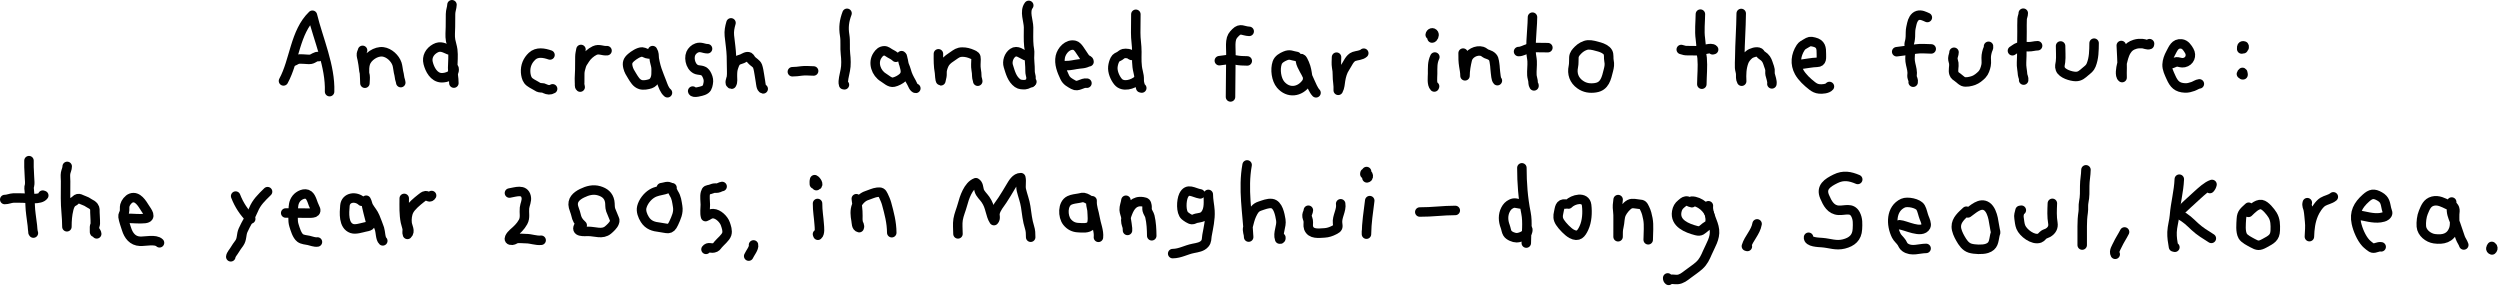 <svg width="527" height="61" viewBox="0 0 527 61" fill="none" xmlns="http://www.w3.org/2000/svg">
<path d="M59.761 17.06C62.127 12.71 62.144 6.803 65.856 3.211C67.116 8.359 69.664 13.964 69.476 19.318" stroke="black" stroke-width="2" stroke-linecap="round" stroke-linejoin="round"/>
<path d="M61.574 12.996C62.042 12.934 62.384 12.563 62.84 12.472C63.228 12.392 63.684 12.46 64.083 12.46C64.516 12.46 65.075 12.574 65.497 12.495C66.118 12.381 66.495 11.816 67.185 11.93" stroke="black" stroke-width="2" stroke-linecap="round" stroke-linejoin="round"/>
<path d="M76.432 10.617C76.386 10.874 76.221 11.125 76.192 11.37C76.141 11.786 76.306 12.162 76.375 12.567C76.483 13.217 76.631 13.879 76.671 14.528C76.706 15.042 76.876 15.446 76.951 15.943C77.025 16.439 76.928 17.032 76.922 17.545C76.933 16.273 76.643 14.585 77.008 13.365C77.43 11.957 79.277 10.737 80.737 10.931C82.037 11.107 83.274 12.259 83.684 13.474C83.855 13.987 83.889 14.62 84.004 15.161C84.083 15.538 84.18 15.828 84.215 16.227C84.249 16.667 84.437 16.986 84.482 17.413" stroke="black" stroke-width="2" stroke-linecap="round" stroke-linejoin="round"/>
<path d="M94.626 10.51C93.622 10.088 92.858 9.592 91.769 10.185C90.572 10.835 89.928 11.998 90.253 13.293C90.595 14.655 91.462 16.309 93.035 16.389C94.079 16.44 95.971 15.83 95.715 14.438" stroke="black" stroke-width="2" stroke-linecap="round" stroke-linejoin="round"/>
<path d="M95.276 1C95.254 1.673 94.974 2.243 94.974 2.944C94.974 3.862 94.957 4.774 94.951 5.692C94.946 6.61 94.82 7.602 94.986 8.498C95.111 9.17 95.35 9.832 95.436 10.516C95.59 11.736 95.442 13.059 95.424 14.296C95.407 15.402 95.687 16.4 95.675 17.517" stroke="black" stroke-width="2" stroke-linecap="round" stroke-linejoin="round"/>
<path d="M115.939 11.587C114.702 11.16 113.213 10.869 112.159 11.855C111.195 12.762 110.722 13.908 110.802 15.248C110.836 15.784 110.978 16.502 111.315 16.947C111.702 17.46 112.444 17.756 112.98 18.087C113.39 18.338 113.55 18.48 114.057 18.509C114.565 18.537 114.456 18.509 114.895 18.709C115.46 18.971 115.979 19.034 116.492 18.726" stroke="black" stroke-width="2" stroke-linecap="round" stroke-linejoin="round"/>
<path d="M122.467 10.424C122.381 10.972 122.244 11.382 122.244 11.952C122.244 12.865 122.227 13.777 122.221 14.695C122.21 15.864 122.005 17.221 122.301 18.361C122.079 18.201 122.193 17.682 122.199 17.415C122.21 16.765 122.199 16.114 122.21 15.464C122.221 14.9 122.387 14.432 122.535 13.891C122.7 13.275 122.974 13.07 123.259 12.557C123.675 11.821 124.548 11.029 125.363 10.652C126.298 10.219 127.034 10.778 127.963 10.681" stroke="black" stroke-width="2" stroke-linecap="round" stroke-linejoin="round"/>
<path d="M136.715 11.377C136.236 11.36 135.826 10.983 135.381 10.961C134.657 10.927 133.574 11.662 133.049 12.118C132.325 12.745 132.16 13.236 132.365 14.148C132.524 14.866 132.872 15.396 133.254 16.012C133.705 16.736 134.144 17.563 135.022 17.831C135.643 18.019 136.516 17.854 137.109 17.654C138.009 17.346 138.312 16.314 138.306 15.459C138.306 14.992 138.346 14.524 138.272 14.057C138.186 13.481 137.952 12.916 137.912 12.335C137.873 11.753 137.918 11.206 137.57 10.67C137.462 10.904 137.77 11.599 137.821 11.896C137.998 12.899 138.18 13.777 138.505 14.752C138.802 15.63 139.167 16.491 139.498 17.358C139.783 18.105 140.062 19.023 140.701 19.553" stroke="black" stroke-width="2" stroke-linecap="round" stroke-linejoin="round"/>
<path d="M149.15 10.27C148.329 10.27 147.782 9.791 146.904 10.093C146.351 10.281 145.843 10.766 145.621 11.29C145.108 12.499 145.74 14.563 147.177 14.74C148.152 14.86 148.608 14.928 149.064 15.937C149.321 16.502 149.407 16.998 149.287 17.596C149.144 18.349 149.036 18.777 148.261 19.079C147.918 19.21 146.1 19.752 146.014 19.199" stroke="black" stroke-width="2" stroke-linecap="round" stroke-linejoin="round"/>
<path d="M154.093 4.82C153.825 5.743 153.66 6.553 153.751 7.522C153.825 8.292 153.928 9.05 154.019 9.82C154.184 11.154 154.224 12.414 154.213 13.76C154.207 14.564 154.293 15.431 154.196 16.234C154.156 16.548 153.603 17.711 154.23 17.74C154.526 17.295 154.389 16.542 154.395 16.029C154.401 15.288 154.407 14.741 154.663 14.051C154.857 13.537 154.982 13.059 155.49 12.751C155.781 12.574 156.146 12.523 156.453 12.386C156.864 12.203 157.44 11.77 157.919 12.015C158.078 12.101 158.261 12.471 158.381 12.614C158.763 13.076 159.481 13.367 159.692 13.948C159.874 14.456 160 15.237 160.08 15.773C160.154 16.257 160.216 16.713 160.308 17.192C160.382 17.574 160.41 18.629 160.884 18.732" stroke="black" stroke-width="2" stroke-linecap="round" stroke-linejoin="round"/>
<path d="M167.03 15.122C167.703 15.122 168.296 15.047 168.957 14.956C169.773 14.842 170.685 14.956 171.512 14.962" stroke="black" stroke-width="2" stroke-linecap="round" stroke-linejoin="round"/>
<path d="M178.554 2.807C177.955 4.386 177.778 5.783 178.058 7.448C178.269 8.719 178.063 10.076 178.223 11.37C178.343 12.345 178.405 13.828 178.189 14.786C178.069 15.322 177.955 15.863 177.858 16.411C177.79 16.804 177.693 17.454 177.835 17.842L178.006 17.876" stroke="black" stroke-width="2" stroke-linecap="round" stroke-linejoin="round"/>
<path d="M188.85 12.072C188.44 11.69 188.063 11.507 187.59 11.251C187.225 11.051 186.866 10.692 186.41 10.709C185.731 10.732 185.349 11.114 184.973 11.673C183.918 13.241 184.699 15.413 186.21 16.325C186.855 16.713 187.596 17.494 188.4 17.317C189.033 17.18 189.825 16.764 190.298 16.325C191.125 15.561 190.874 14.694 190.606 13.759C190.43 13.144 190.407 12.266 190.048 11.735C190.367 11.946 190.253 12.345 190.304 12.676C190.435 13.492 190.857 14.176 191.057 14.957C191.291 15.869 191.673 16.565 192.14 17.386C192.288 17.648 192.642 18.663 193.058 18.623" stroke="black" stroke-width="2" stroke-linecap="round" stroke-linejoin="round"/>
<path d="M197.819 11.341C197.808 12.67 197.796 13.936 198.042 15.247C198.099 15.549 198.116 16.997 198.332 17.032C198.389 16.712 198.481 16.399 198.543 16.079C198.617 15.697 198.538 15.333 198.589 14.956C198.663 14.415 198.914 13.679 199.216 13.229C199.638 12.596 200.317 12.191 200.927 11.775C201.611 11.307 201.981 10.988 202.837 10.977C203.584 10.965 204.273 11.148 204.963 11.456C205.545 11.712 205.773 11.815 205.75 12.47C205.733 13.172 205.648 13.97 205.773 14.665C205.87 15.179 205.898 15.578 205.91 16.102C205.916 16.501 206.069 16.747 206.109 17.117" stroke="black" stroke-width="2" stroke-linecap="round" stroke-linejoin="round"/>
<path d="M216.149 11.717C215.323 11.364 214.422 10.486 213.504 11.124C212.654 11.712 212.255 12.966 212.557 13.935C212.974 15.247 213.299 16.655 214.519 17.539C214.952 17.852 215.579 17.864 216.092 17.841C216.56 17.812 216.868 17.482 217.318 17.442" stroke="black" stroke-width="2" stroke-linecap="round" stroke-linejoin="round"/>
<path d="M216.862 1.135C215.905 2.418 216.817 4.385 216.823 5.782C216.828 7.088 216.754 8.399 216.885 9.699C216.942 10.246 217.091 10.782 217.039 11.33C216.925 12.556 217.165 13.759 217.136 14.99C217.125 15.458 217.267 15.771 217.336 16.216C217.393 16.587 217.17 16.94 217.518 17.231" stroke="black" stroke-width="2" stroke-linecap="round" stroke-linejoin="round"/>
<path d="M224.685 13.835C225.689 13.858 226.55 13.584 227.547 13.476C228.009 13.425 228.425 13.407 228.864 13.259C229.11 13.179 229.303 13.054 229.566 13.02C229.566 12.666 229.206 12.661 228.973 12.467C228.665 12.204 228.414 11.697 228.169 11.372C227.77 10.836 227.217 9.724 226.555 9.559C225.079 9.188 223.79 10.671 223.516 11.936C223.197 13.43 223.818 14.953 224.44 16.27C224.839 17.125 225.512 17.433 226.276 17.866C227.285 18.436 228.066 17.376 229.127 17.535" stroke="black" stroke-width="2" stroke-linecap="round" stroke-linejoin="round"/>
<path d="M238.358 11.593C238.415 11.633 238.477 11.661 238.546 11.684C238.295 11.285 237.303 11.188 236.864 11.296C236.476 11.393 236.368 11.593 236.031 11.798C235.558 12.083 235.313 12.054 235.034 12.568C234.806 12.989 234.646 13.582 234.595 14.056C234.481 15.122 235.011 16.399 235.684 17.214C236.698 18.446 238.797 17.819 239.863 16.895" stroke="black" stroke-width="2" stroke-linecap="round" stroke-linejoin="round"/>
<path d="M239.441 3.011C239.43 4.305 239.424 5.6 239.407 6.894C239.39 8.279 239.658 9.545 239.646 10.942C239.635 12.339 239.555 13.725 239.92 15.121C240.086 15.754 240.16 16.239 240.143 16.889C240.125 17.539 240.353 17.898 240.462 18.508L240.684 18.559" stroke="black" stroke-width="2" stroke-linecap="round" stroke-linejoin="round"/>
<path d="M257.035 12.791C258.347 12.649 259.122 12.381 260.473 12.649C261.311 12.814 262.075 12.831 262.925 12.842" stroke="black" stroke-width="2" stroke-linecap="round" stroke-linejoin="round"/>
<path d="M263.33 6.609C262.048 6.563 261.506 5.811 260.48 6.837C259.887 7.43 259.596 7.789 259.482 8.724C259.385 9.54 259.482 10.429 259.476 11.256C259.448 14.318 259.419 17.379 259.391 20.435" stroke="black" stroke-width="2" stroke-linecap="round" stroke-linejoin="round"/>
<path d="M273.33 11.906C272.31 11.763 271.939 11.347 270.907 11.792C270.217 12.088 269.493 12.487 269.231 13.245C268.752 14.637 269.037 16.769 269.966 17.858C271.574 19.734 274.003 19.415 275.372 17.482C275.93 16.695 275.531 15.595 275.4 14.694C275.332 14.22 274.699 12.476 274.357 12.362C273.598 12.635 274.995 14.831 275.28 15.378C275.594 15.988 275.85 16.592 276.13 17.214C276.438 17.892 276.894 19.021 277.418 19.563" stroke="black" stroke-width="2" stroke-linecap="round" stroke-linejoin="round"/>
<path d="M281.741 12.049C281.735 12.745 281.65 13.475 281.769 14.159C281.872 14.735 281.941 15.208 281.923 15.801C281.895 16.89 282.18 17.933 282.1 19.039C282.459 18.378 282.476 17.619 282.59 16.907C282.739 16.006 283.007 15.025 283.531 14.261C284.056 13.497 284.495 12.214 285.441 11.895C286.057 11.684 286.992 11.667 287.482 11.211" stroke="black" stroke-width="2" stroke-linecap="round" stroke-linejoin="round"/>
<path d="M302.466 12.021C301.907 13.173 302.004 14.291 301.993 15.551C301.987 16.303 301.782 17.752 302.352 18.339L302.409 18.196" stroke="black" stroke-width="2" stroke-linecap="round" stroke-linejoin="round"/>
<path d="M302.066 7.607C301.981 7.75 301.924 7.875 301.872 8.018C302.169 8.029 302.397 7.402 302.26 7.151C302.043 6.746 301.542 6.929 301.49 7.339L301.621 7.385" stroke="black" stroke-width="2" stroke-linecap="round" stroke-linejoin="round"/>
<path d="M308.424 11.193C308.413 12.134 308.424 12.983 308.572 13.896C308.681 14.591 308.829 15.281 308.823 15.983C308.829 14.836 309.04 13.633 309.314 12.527C309.622 11.279 311.229 10.463 312.449 10.828C312.763 10.919 313.008 11.199 313.305 11.336C313.601 11.473 313.881 11.518 314.16 11.678C314.987 12.151 314.93 12.659 315.072 13.485C315.175 14.072 315.146 14.648 315.243 15.236C315.317 15.68 315.34 16.695 315.648 17.003" stroke="black" stroke-width="2" stroke-linecap="round" stroke-linejoin="round"/>
<path d="M320.112 10.868C320.774 10.88 321.435 10.458 322.062 10.27C322.689 10.082 323.248 10.002 323.887 10.019C324.691 10.036 325.495 10.042 326.293 10.047" stroke="black" stroke-width="2" stroke-linecap="round" stroke-linejoin="round"/>
<path d="M323.048 3.617C323.031 5.311 322.832 6.975 322.769 8.663C322.74 9.427 322.735 10.214 322.752 10.984C322.763 11.634 322.94 12.244 322.974 12.888C323.025 13.869 322.866 14.872 322.923 15.853C322.946 16.258 323.094 16.622 323.151 17.022C323.208 17.421 323.14 17.729 323.368 18.105L323.356 17.957" stroke="black" stroke-width="2" stroke-linecap="round" stroke-linejoin="round"/>
<path d="M336.333 18.498C335.13 18.669 334.092 18.526 333.1 17.825C331.794 16.907 331.338 15.539 331.663 14.033C331.806 13.383 331.726 12.739 331.777 12.078C331.829 11.416 332.211 11.017 332.667 10.544C333.18 10.014 334.029 9.512 334.776 9.461C335.478 9.409 336.521 9.717 337.171 9.905C337.77 10.076 338.636 10.453 338.95 11.04C339.218 11.536 339.053 12.243 339.172 12.79C339.332 13.549 339.241 14.079 339.047 14.837C338.636 16.468 338.306 18.218 336.333 18.492V18.498Z" stroke="black" stroke-width="2" stroke-linecap="round" stroke-linejoin="round"/>
<path d="M354.407 10.435C354.778 10.498 355.023 10.657 355.411 10.669C356.106 10.692 356.819 10.703 357.515 10.692C358.353 10.68 359.122 10.441 359.949 10.31C360.337 10.247 360.975 10.133 361.232 10.447L361.021 10.498" stroke="black" stroke-width="2" stroke-linecap="round" stroke-linejoin="round"/>
<path d="M358.443 2.978C358.426 4.671 358.204 6.524 358.443 8.2C358.557 9.016 358.609 9.768 358.592 10.589C358.574 11.182 358.757 11.661 358.808 12.237C358.968 14.027 358.763 15.954 358.746 17.75" stroke="black" stroke-width="2" stroke-linecap="round" stroke-linejoin="round"/>
<path d="M367.048 2.841C367.019 5.971 366.768 9.073 366.74 12.209C366.734 12.893 366.672 13.594 366.711 14.278C366.734 14.729 366.922 15.15 366.939 15.601C366.968 16.154 366.86 16.587 367.145 17.118C367.076 15.681 367.105 14.341 367.607 12.995C367.812 12.442 368.251 11.901 368.718 11.513C369.157 11.142 370.338 10.738 370.896 11.085C371.039 11.177 371.085 11.376 371.199 11.484C371.432 11.707 371.712 11.826 371.946 12.055C372.476 12.556 372.618 13.104 372.835 13.754C372.943 14.073 373.074 14.364 373.114 14.694C373.154 15.025 373.069 15.35 373.143 15.692C373.268 16.268 373.622 17.101 373.513 17.682" stroke="black" stroke-width="2" stroke-linecap="round" stroke-linejoin="round"/>
<path d="M379.734 13.544C380.857 13.418 381.918 13.168 383.046 13.139C384.118 13.111 383.936 12.193 383.947 11.383C383.959 10.106 383.868 9.222 382.419 8.869C381.558 8.658 381.427 8.72 380.709 9.148C380.276 9.41 379.882 9.57 379.591 10.015C378.542 11.617 378.326 13.487 379.266 15.192C379.888 16.309 380.988 17.313 381.992 18.094C382.454 18.453 382.904 18.698 383.52 18.75C384.136 18.801 385.236 18.732 385.646 18.231" stroke="black" stroke-width="2" stroke-linecap="round" stroke-linejoin="round"/>
<path d="M399.82 10.904C401.172 10.756 402.546 10.533 403.897 10.328C404.935 10.174 406.052 10.3 407.101 10.311" stroke="black" stroke-width="2" stroke-linecap="round" stroke-linejoin="round"/>
<path d="M406.286 3.691C405.648 3.411 404.981 3.041 404.256 3.257C403.532 3.474 403.162 4.318 403.014 4.996C402.877 5.629 402.728 6.142 402.728 6.804C402.728 7.431 402.723 8.013 402.603 8.606C402.535 8.931 402.392 9.267 402.472 9.615C402.557 10.002 402.689 10.225 402.7 10.641C402.717 11.382 402.569 12.18 402.66 12.91C402.763 13.731 403.076 14.512 403.093 15.356C403.099 15.63 403.019 15.955 403.071 16.223C403.145 16.645 403.378 16.85 403.293 17.329" stroke="black" stroke-width="2" stroke-linecap="round" stroke-linejoin="round"/>
<path d="M411.908 11.018C411.908 11.457 411.674 11.827 411.663 12.278C411.651 12.688 411.811 12.962 411.862 13.338C411.953 14.011 411.663 14.849 411.891 15.493C412.039 15.921 412.33 16.075 412.678 16.32C413.025 16.565 413.459 17.016 413.818 17.175C414.411 17.432 415.471 17.169 416.036 16.964C416.686 16.73 417.347 16.189 417.815 15.698C418.282 15.208 418.527 14.427 418.664 13.766C418.801 13.104 418.63 12.369 418.716 11.685C418.755 11.371 418.858 10.932 418.949 10.641C419.041 10.35 419.246 10.077 419.183 9.763" stroke="black" stroke-width="2" stroke-linecap="round" stroke-linejoin="round"/>
<path d="M424.224 10.698C424.64 10.47 424.953 10.139 425.398 9.985C426.088 9.746 426.903 9.831 427.622 9.848C428.3 9.865 428.848 9.654 429.526 9.643" stroke="black" stroke-width="2" stroke-linecap="round" stroke-linejoin="round"/>
<path d="M426.504 2.778C426.515 3.194 426.293 3.576 426.264 3.992C426.207 4.887 426.253 5.811 426.242 6.706L426.19 11.832C426.185 12.676 426.059 13.639 426.213 14.466C426.299 14.911 426.304 15.287 426.361 15.726C426.418 16.137 426.652 16.45 426.584 16.884" stroke="black" stroke-width="2" stroke-linecap="round" stroke-linejoin="round"/>
<path d="M434.372 9.69C434.361 10.761 434.481 11.953 434.355 13.019C434.281 13.607 434.104 13.966 434.321 14.553C434.686 15.54 436.607 16.115 437.548 16.127C438.489 16.138 438.951 15.636 439.606 15.083C440.119 14.644 440.541 14.399 440.821 13.704C441.414 12.221 441.419 10.676 441.437 9.097" stroke="black" stroke-width="2" stroke-linecap="round" stroke-linejoin="round"/>
<path d="M447.167 9.591C447.235 11.182 447.355 12.716 447.343 14.318C447.338 14.996 447.303 15.675 447.338 16.354C446.773 15.954 447.098 14.255 447.241 13.691C447.497 12.704 447.697 11.581 448.261 10.686C448.734 9.939 449.208 9.603 450.04 9.341C450.57 9.175 451.015 9.164 451.591 9.187C452.024 9.204 452.72 9.557 453.096 9.392L453.125 9.204" stroke="black" stroke-width="2" stroke-linecap="round" stroke-linejoin="round"/>
<path d="M457.491 13.434C458.062 13.474 458.478 12.973 459.042 13.047C459.515 13.109 459.88 13.309 460.411 13.195C461.602 12.944 462.07 11.712 461.488 10.715C461.112 10.07 460.639 9.341 459.846 9.255C458.472 9.107 458.084 10.27 457.56 11.239C457.155 11.98 456.864 12.761 456.824 13.6C456.779 14.523 457.258 15.453 457.628 16.285C458.273 17.739 458.934 18.474 460.627 18.543C461.237 18.566 461.733 18.412 462.304 18.218C462.708 18.075 463.199 17.722 463.626 17.682" stroke="black" stroke-width="2" stroke-linecap="round" stroke-linejoin="round"/>
<path d="M473.063 9.991C473.103 9.883 473.091 9.786 473.028 9.701C472.863 9.849 472.863 10.065 472.886 10.276C472.886 10.117 473.148 9.581 472.766 9.672C472.51 9.729 472.544 10.151 472.55 10.328" stroke="black" stroke-width="2" stroke-linecap="round" stroke-linejoin="round"/>
<path d="M472.834 15.766H472.732C472.766 15.732 472.8 15.704 472.84 15.675C472.817 15.721 472.783 15.744 472.737 15.749C472.794 15.595 472.874 15.35 472.715 15.265C472.601 15.345 472.521 15.459 472.492 15.59" stroke="black" stroke-width="2" stroke-linecap="round" stroke-linejoin="round"/>
<path d="M1 42.058C1.621 42.069 2.197 41.767 2.83 41.739C3.503 41.71 4.187 41.75 4.86 41.756C5.841 41.756 8.52 42.218 9.227 41.208L9.011 41.134" stroke="black" stroke-width="2" stroke-linecap="round" stroke-linejoin="round"/>
<path d="M6.109 33.865C6.109 34.321 6.109 34.777 6.109 35.233C6.109 35.792 6.195 36.351 6.189 36.915C6.184 37.4 6.269 37.879 6.269 38.369C6.269 38.654 6.275 38.916 6.201 39.196C6.184 39.264 6.149 39.333 6.138 39.401C6.098 39.612 6.149 39.84 6.166 40.051C6.212 40.547 6.258 41.049 6.286 41.55C6.349 42.748 6.349 43.968 6.514 45.16C6.623 45.946 6.731 46.733 6.822 47.526C6.885 48.056 6.868 48.62 7.039 49.134C7.022 49.082 6.993 49.031 6.953 48.991" stroke="black" stroke-width="2" stroke-linecap="round" stroke-linejoin="round"/>
<path d="M14.165 35.078C14.165 35.585 13.915 36.013 13.829 36.492C13.732 37.022 13.835 37.655 13.829 38.196C13.823 39.399 13.823 40.597 13.812 41.8C13.795 43.818 14.114 45.768 14.103 47.804C14.108 46.469 14.182 45.34 14.496 44.063C14.61 43.602 14.821 42.991 15.22 42.672C15.368 42.552 15.545 42.484 15.705 42.376C15.938 42.216 16.115 41.937 16.406 41.874C16.697 41.811 16.999 41.971 17.256 42.091C17.586 42.245 17.934 42.342 18.259 42.507C18.47 42.615 18.652 42.775 18.863 42.877C19.223 43.048 19.53 43.237 19.787 43.562C20.055 43.898 20.015 44.417 20.009 44.827C20.009 45.375 20.089 45.899 20.084 46.447C20.084 46.68 20.101 46.925 20.089 47.159C20.078 47.416 19.935 47.61 19.924 47.861C19.907 48.208 19.93 48.562 19.93 48.915C19.93 49.143 20.078 48.573 20.175 48.779C20.249 48.938 20.38 49.121 20.386 49.297" stroke="black" stroke-width="2" stroke-linecap="round" stroke-linejoin="round"/>
<path d="M26.919 46.026C28.088 46.026 29.354 46.191 30.517 46.066C32.113 45.889 31.053 44.623 30.54 43.819C29.964 42.913 29.017 41.253 27.632 41.749C27.05 41.955 26.474 42.702 26.32 43.294C26.201 43.739 26.332 44.201 26.218 44.669C26.121 45.068 25.881 45.273 25.938 45.701C26.047 46.51 26.417 47.445 26.662 48.249C27.09 49.64 27.945 50.798 29.525 50.861C30.591 50.906 32.82 50.364 33.624 51.18" stroke="black" stroke-width="2" stroke-linecap="round" stroke-linejoin="round"/>
<path d="M49.675 41.334C50.388 43.175 51.431 44.783 52.851 46.151" stroke="black" stroke-width="2" stroke-linecap="round" stroke-linejoin="round"/>
<path d="M56.403 40.403C55.165 41.623 54.082 42.621 53.432 44.229C52.833 45.706 51.881 47.074 51.237 48.551C50.826 49.492 51.054 50.387 50.439 51.259C50.091 51.749 49.755 52.171 49.458 52.696C49.224 53.118 48.683 53.66 48.648 54.133" stroke="black" stroke-width="2" stroke-linecap="round" stroke-linejoin="round"/>
<path d="M60.223 44.902C61.699 44.908 63.176 44.902 64.647 44.925C65.799 44.936 67.099 45.044 66.318 43.659C65.913 42.946 65.736 41.681 65.063 41.139C64.265 40.5 62.971 41.202 62.463 41.857C61.893 42.593 61.819 43.414 61.825 44.292C61.825 45.318 61.654 46.487 61.956 47.473C62.207 48.283 62.589 49.646 63.279 50.164C63.758 50.529 64.499 50.552 65.075 50.678C65.616 50.797 66.358 51.105 66.916 51.008" stroke="black" stroke-width="2" stroke-linecap="round" stroke-linejoin="round"/>
<path d="M76.244 42.423C75.053 41.3 72.869 41.534 72.709 43.352C72.578 44.858 72.35 47.537 74.174 48.17C74.956 48.438 76.124 48.039 76.866 47.874C77.772 47.669 78.371 47.68 78.074 46.597C77.898 45.952 77.744 45.325 77.584 44.681C77.424 44.037 77.111 42.891 77.191 42.206C77.442 42.634 77.464 43.124 77.698 43.541C78.12 44.282 78.713 44.898 79.044 45.719C79.374 46.54 79.716 47.395 80.001 48.227C80.224 48.877 80.178 50.32 80.691 50.776" stroke="black" stroke-width="2" stroke-linecap="round" stroke-linejoin="round"/>
<path d="M85.212 41.823C85.206 43.523 85.132 45.136 85.469 46.801C85.566 47.28 85.771 47.764 85.839 48.238C85.896 48.648 85.731 49.019 85.891 49.412C86.586 48.774 85.891 47.753 85.816 47.018C85.725 46.168 85.828 45.148 86.221 44.389C86.706 43.454 87.915 42.473 88.736 41.823C88.969 41.635 89.408 41.27 89.699 41.253C90.178 41.219 90.611 41.858 90.982 41.213" stroke="black" stroke-width="2" stroke-linecap="round" stroke-linejoin="round"/>
<path d="M107.391 40.694C108.651 40.495 110.533 39.737 110.92 41.498C111.103 42.325 110.647 43.055 110.561 43.842C110.447 44.879 110.784 45.849 110.265 46.789C109.717 47.787 108.976 48.449 108.138 49.178C107.699 49.56 106.753 50.741 107.978 50.649C108.315 50.627 108.583 50.353 108.919 50.285C109.455 50.182 110.35 50.307 110.863 50.302C111.952 50.296 113.007 50.764 114.073 50.644" stroke="black" stroke-width="2" stroke-linecap="round" stroke-linejoin="round"/>
<path d="M122.729 47.491C121.862 46.67 121.628 46.265 121.383 45.165C121.264 44.634 121.018 44.15 120.893 43.631C120.539 42.194 121.475 41.339 122.683 40.74C123.869 40.159 125.044 39.851 126.287 40.216C127.444 40.558 128.282 41.191 128.522 42.439C128.641 43.049 128.522 43.654 128.738 44.27C128.932 44.8 129.183 45.313 129.383 45.849C129.605 46.442 129.696 46.345 129.491 46.949C129.314 47.468 128.607 48.124 128.185 48.477C126.977 49.492 125.471 48.774 123.995 48.774C123.202 48.774 121.081 49.025 122.085 47.485" stroke="black" stroke-width="2" stroke-linecap="round" stroke-linejoin="round"/>
<path d="M139.418 39.566C140.113 39.497 140.803 39.075 141.35 39.543C141.687 39.828 141.812 40.415 142.052 40.786C142.605 41.647 142.679 42.474 142.85 43.511C143.067 44.823 142.553 45.866 142.023 47.035C141.276 48.688 140.689 48.101 139.087 47.919C137.781 47.77 136.704 47.485 135.934 46.271C135.466 45.535 135.073 44.515 135.29 43.654C135.569 42.536 136.436 41.419 137.394 40.826C138.289 40.273 139.098 40.227 140.102 39.965C140.626 39.828 141.111 39.503 141.664 39.572" stroke="black" stroke-width="2" stroke-linecap="round" stroke-linejoin="round"/>
<path d="M152.223 39.309C151.869 39.354 151.607 39.588 151.259 39.639C150.946 39.691 150.678 39.605 150.37 39.691C150.176 39.742 149.902 39.873 149.663 39.93C149.093 40.073 148.899 39.964 148.705 40.677C148.511 41.39 148.682 42.416 148.682 43.157C148.682 43.898 148.517 44.942 148.733 45.66C149.292 45.478 149.617 45.01 150.335 45.033C151.407 45.067 152.576 46.225 152.907 47.2C153.112 47.804 153.426 48.654 153.198 49.355C152.952 50.119 151.892 50.923 151.385 51.538C151.042 51.955 151.008 52.132 150.444 52.263C149.845 52.399 149.286 51.949 148.825 52.565" stroke="black" stroke-width="2" stroke-linecap="round" stroke-linejoin="round"/>
<path d="M158.843 51.631C159.014 52.258 158.056 53.421 157.822 53.986" stroke="black" stroke-width="2" stroke-linecap="round" stroke-linejoin="round"/>
<path d="M172.339 42.89C172.327 44.435 172.595 45.832 172.692 47.337C172.732 47.936 172.903 49.19 172.413 49.59L172.327 49.356" stroke="black" stroke-width="2" stroke-linecap="round" stroke-linejoin="round"/>
<path d="M172.002 38.807L172.093 39.132C172.76 39.018 172.053 38.02 171.723 37.877C171.626 38.197 171.66 38.459 171.666 38.807" stroke="black" stroke-width="2" stroke-linecap="round" stroke-linejoin="round"/>
<path d="M180.508 41.887C180.656 43.113 180.862 44.213 180.839 45.462C180.833 45.964 180.799 46.437 180.913 46.933C181.01 47.338 181.312 47.543 181.118 47.988C180.48 47.856 180.559 46.99 180.462 46.471C180.269 45.428 180.155 44.373 180.565 43.329C180.924 42.417 181.791 41.516 182.692 41.237C183.416 41.015 184.186 40.604 184.95 40.524C185.714 40.444 185.907 40.57 186.215 41.225C186.455 41.727 186.74 42.355 186.888 42.902C187.453 44.977 187.966 46.887 187.983 49.054" stroke="black" stroke-width="2" stroke-linecap="round" stroke-linejoin="round"/>
<path d="M201.94 49.303C201.94 48.311 201.809 47.234 201.969 46.253C202.14 45.221 202.607 44.2 202.875 43.186C203.263 41.72 204.09 39.126 205.715 38.516C206.279 38.841 206.256 39.565 206.405 40.118C206.61 40.871 207.294 41.407 207.739 42.062C208.303 42.889 208.509 43.556 208.765 44.497C208.936 45.124 209.153 45.956 209.529 46.504C209.991 46.014 209.632 45.466 209.757 44.896C209.957 43.95 210.778 42.963 211.319 42.171C211.924 41.276 212.454 40.335 213.013 39.417C213.48 38.647 214.108 37.438 215.191 37.45C215.39 38.294 215.105 39.194 215.305 40.055C215.584 41.23 216.035 42.347 216.217 43.562C216.439 45.044 216.565 46.47 217.021 47.912C217.255 48.653 217.266 49.229 217.266 50.005" stroke="black" stroke-width="2" stroke-linecap="round" stroke-linejoin="round"/>
<path d="M230.204 42.541C229.782 42.296 229.32 41.931 228.853 41.749C228.226 41.504 228.032 41.669 227.462 41.772C226.812 41.886 226.042 41.954 225.438 42.245C223.95 42.958 224.007 45.632 224.936 46.789C225.557 47.564 226.35 47.946 227.291 47.986C228.112 48.02 229.423 48.214 229.982 47.473C230.461 46.846 230.233 45.221 230.204 44.411C230.187 43.858 229.657 42.638 230.221 42.319C230.13 43.619 230.643 44.674 230.837 45.939C231.037 47.234 231.704 48.722 231.55 50.027" stroke="black" stroke-width="2" stroke-linecap="round" stroke-linejoin="round"/>
<path d="M237.348 42.21C237.268 42.883 236.949 43.567 236.977 44.24C237 44.759 237.268 45.306 237.342 45.825C237.479 46.788 237.667 47.581 237.679 48.573C237.764 47.974 237.479 47.507 237.365 46.942C237.217 46.19 237.416 45.62 237.679 44.93C238.243 43.441 239.115 42.25 240.923 42.535C241.59 42.643 241.664 42.74 241.784 43.396C241.841 43.709 241.75 43.96 241.829 44.302C241.932 44.759 242.286 45.163 242.394 45.625C242.702 46.919 242.776 48.362 242.787 49.702" stroke="black" stroke-width="2" stroke-linecap="round" stroke-linejoin="round"/>
<path d="M253.01 40.876C251.613 40.654 250.336 39.48 249.504 41.213C249.013 42.239 248.905 44.731 249.766 45.472C250.079 45.74 250.844 46.27 251.237 46.287C251.63 46.304 251.79 46.099 252.149 46.019C252.868 45.86 253.512 45.894 254.036 45.249C254.977 44.092 254.703 42.347 254.709 40.979C254.709 42.188 254.989 43.271 255.057 44.446C255.16 46.207 254.738 47.964 254.43 49.663C254.316 50.307 254.43 50.814 253.968 51.362C253.381 52.063 252.4 52.188 251.562 52.354C249.994 52.656 248.791 53.443 247.2 53.46" stroke="black" stroke-width="2" stroke-linecap="round" stroke-linejoin="round"/>
<path d="M262.891 34.765C261.973 39.828 262.965 44.913 263.216 49.977C263.227 49.178 262.828 48.733 263.056 47.873C263.279 47.035 263.501 46.014 263.872 45.244C264.299 44.349 264.636 43.75 265.588 43.443C266.369 43.192 267.253 42.798 268.096 42.907C269.431 43.083 269.807 45.221 269.995 46.356C270.223 47.713 269.288 49.093 269.75 50.398C269.961 50.45 270.046 50.341 270.012 50.085" stroke="black" stroke-width="2" stroke-linecap="round" stroke-linejoin="round"/>
<path d="M275.805 44.315C275.788 44.685 275.548 45.01 275.52 45.341C275.48 45.797 275.691 46.071 275.765 46.492C275.856 47.006 275.674 47.559 275.856 48.055C276.358 49.429 277.994 49.161 279.197 49.098C279.933 49.058 280.594 48.83 281.244 48.494C282.139 48.038 282.065 47.924 281.957 47.011C281.803 45.694 282.846 44.28 282.612 42.958" stroke="black" stroke-width="2" stroke-linecap="round" stroke-linejoin="round"/>
<path d="M288.742 42.291C288.451 44.646 288.075 46.978 288.052 49.361V48.757" stroke="black" stroke-width="2" stroke-linecap="round" stroke-linejoin="round"/>
<path d="M288.075 36.162C288.081 36.618 288.006 37.057 288.149 37.496C288.805 37.388 288.24 36.179 287.71 36.692L287.738 36.498" stroke="black" stroke-width="2" stroke-linecap="round" stroke-linejoin="round"/>
<path d="M299.29 44.693C301.81 44.715 304.262 44.356 306.776 44.362" stroke="black" stroke-width="2" stroke-linecap="round" stroke-linejoin="round"/>
<path d="M320.481 42.994C319.663 42.888 319.27 42.638 318.573 42.978C317.999 43.26 317.665 43.621 317.372 44.179C316.788 45.3 316.852 46.592 317.303 47.75C317.473 48.191 317.526 48.792 317.771 49.175C318.116 49.722 319.11 50.115 319.705 50.115C320.524 50.115 322.177 49.424 322.065 48.388" stroke="black" stroke-width="2" stroke-linecap="round" stroke-linejoin="round"/>
<path d="M320.812 35.377C320.812 38.576 321.045 41.754 321.678 44.895C322.076 46.883 321.742 49.2 321.742 51.24" stroke="black" stroke-width="2" stroke-linecap="round" stroke-linejoin="round"/>
<path d="M330.632 43.011C331.589 41.99 334.235 41.326 334.464 43.25C334.65 44.834 334.549 46.656 333.884 48.075C333.342 49.228 332.753 50.073 331.307 49.297C330.499 48.862 329.346 47.645 328.857 46.885C328.368 46.125 328.384 45.562 328.575 44.748C328.767 43.935 328.761 42.851 330.005 43.011" stroke="black" stroke-width="2" stroke-linecap="round" stroke-linejoin="round"/>
<path d="M341.101 42.075C340.979 42.978 340.905 43.515 341.022 44.381C341.107 45.014 341.101 45.619 341.096 46.262C341.091 47.479 341.096 48.691 341.091 49.908C341.101 49.164 341.064 48.5 341.255 47.777C341.489 46.879 341.383 45.848 341.803 44.987C342.127 44.317 342.876 43.393 343.525 43.053C344.125 42.734 344.848 42.999 345.475 43.042C346.315 43.095 346.362 43.239 346.734 43.993C347.075 44.684 347.234 45.375 347.377 46.13C347.638 47.532 347.441 49.111 347.441 50.546V50.339" stroke="black" stroke-width="2" stroke-linecap="round" stroke-linejoin="round"/>
<path d="M356.646 42.729C356.189 42.67 355.864 42.309 355.375 42.378C354.993 42.431 354.695 42.739 354.408 42.973C353.861 43.414 353.579 43.892 353.452 44.626C353.032 47.092 355.609 48.096 357.576 48.612C358.553 48.867 358.771 48.441 359.483 47.883C359.951 47.517 360.312 47.522 360.467 46.868C360.546 46.539 360.52 45.901 360.467 45.582C360.206 43.977 358.219 42.373 356.64 42.404" stroke="black" stroke-width="2" stroke-linecap="round" stroke-linejoin="round"/>
<path d="M360.131 43.371C359.951 45.071 361.226 46.788 361.407 48.467C361.598 50.231 360.599 51.672 359.929 53.223C359.483 54.26 359.063 55.184 358.223 55.944C357.453 56.641 356.608 57.172 355.789 57.799C355.115 58.315 354.461 58.851 353.6 58.92C353.015 58.968 352.261 58.692 351.761 59.101C351.596 58.974 351.527 58.803 351.549 58.586" stroke="black" stroke-width="2" stroke-linecap="round" stroke-linejoin="round"/>
<path d="M370.394 47.194C370.092 48.967 368.643 50.227 368.142 51.898L368.347 51.955" stroke="black" stroke-width="2" stroke-linecap="round" stroke-linejoin="round"/>
<path d="M391.61 37.826C389.991 37.136 388.571 36.879 386.935 37.689C385.224 38.533 383.776 39.468 384.631 41.475C385.213 42.837 385.92 44.229 387.579 44.331C388.907 44.411 390.321 43.676 391.125 45.152C391.673 46.167 391.593 47.194 391.542 48.294C391.45 50.113 390.378 51.002 388.685 51.43C387.026 51.846 385.732 51.264 384.09 51.139C383.451 51.088 381.091 51.065 381.244 50.016" stroke="black" stroke-width="2" stroke-linecap="round" stroke-linejoin="round"/>
<path d="M400.43 47.377C401.571 47.417 405.146 49.361 405.978 47.697C406.206 47.24 405.79 46.334 405.607 45.883C405.345 45.228 405.208 44.344 404.872 43.757C404.342 42.827 402.061 42.411 401.155 42.822C398.549 44.008 398.595 47.389 399.729 49.658C400.026 50.245 400.533 50.599 400.887 51.14C401.126 51.511 401.172 51.83 401.571 52.121C402.933 53.119 404.581 52.36 406.024 52.366" stroke="black" stroke-width="2" stroke-linecap="round" stroke-linejoin="round"/>
<path d="M414.832 44.88C415.904 44.156 417.415 42.565 418.817 43.517C419.587 44.042 419.958 45.205 420.152 46.066C420.328 46.864 420.402 47.679 420.579 48.478C420.762 49.293 420.688 48.791 420.517 49.595C420.243 50.855 420.311 51.887 418.806 52.372C417.911 52.663 416.189 52.594 415.288 52.315C414.296 52.007 413.726 51.1 413.241 50.251C412.836 49.538 412.397 48.609 412.386 47.793C412.363 46.357 413.589 45.382 414.507 44.521" stroke="black" stroke-width="2" stroke-linecap="round" stroke-linejoin="round"/>
<path d="M426.099 44.309L425.825 44.354C425.671 45.078 425.506 45.301 425.614 45.991C425.711 46.618 425.745 47.279 425.99 47.878C426.475 49.075 428.556 50.7 429.959 50.198C430.306 50.073 430.54 49.663 430.842 49.463C431.116 49.281 431.43 49.229 431.709 49.069C432.501 48.608 432.895 47.918 432.747 47.034C432.507 45.637 432.581 44.32 432.638 42.866" stroke="black" stroke-width="2" stroke-linecap="round" stroke-linejoin="round"/>
<path d="M447.856 48.894C447.399 49.812 446.801 50.667 446.385 51.58C446.122 52.155 445.535 52.965 445.889 53.604" stroke="black" stroke-width="2" stroke-linecap="round" stroke-linejoin="round"/>
<path d="M458.466 52.12L458.175 52.046C457.987 50.945 457.828 50.056 457.867 48.916C457.913 47.696 458.289 46.606 458.381 45.415C458.586 42.815 459.293 40.38 459.396 37.769L459.384 38.026" stroke="black" stroke-width="2" stroke-linecap="round" stroke-linejoin="round"/>
<path d="M459.116 44.902C460.496 43.625 461.847 42.313 463.256 41.07C464.048 40.363 465.251 39.217 466.294 38.881C466.226 39.206 466.078 39.491 465.844 39.742" stroke="black" stroke-width="2" stroke-linecap="round" stroke-linejoin="round"/>
<path d="M459.464 45.273C460.815 45.963 461.551 46.722 462.668 47.771C463.7 48.74 464.954 49.498 466.152 50.251" stroke="black" stroke-width="2" stroke-linecap="round" stroke-linejoin="round"/>
<path d="M473.98 44.766C474.596 44.19 475.696 42.958 476.728 43.123C477.538 43.255 478.621 44.629 479.049 45.319C479.665 46.328 479.659 47.405 479.625 48.54C479.585 50.119 478.787 50.496 477.361 51.271C476.255 51.876 475.89 51.83 474.813 51.231C474.208 50.895 473.114 50.37 472.771 49.766C472.236 48.825 472.429 47.177 472.481 46.151C472.549 44.868 473.079 44.572 474.026 43.682" stroke="black" stroke-width="2" stroke-linecap="round" stroke-linejoin="round"/>
<path d="M486.382 42.724C486.199 43.414 486.478 43.625 486.592 44.235C486.741 44.999 486.775 45.889 486.866 46.658C486.992 47.724 486.866 48.813 486.821 49.885C486.883 48.209 487.043 46.704 487.71 45.136C488.058 44.309 488.873 43.015 489.643 42.547C490.333 42.126 491.216 42.034 491.866 41.493" stroke="black" stroke-width="2" stroke-linecap="round" stroke-linejoin="round"/>
<path d="M497.146 45.324C498.6 45.564 500.259 46.105 501.77 45.889C502.118 45.837 502.671 45.729 502.962 45.484C503.589 44.948 503.235 44.714 503.081 44.041C502.808 42.844 502.825 42.103 501.656 41.424C500.413 40.7 499.746 40.854 498.737 41.755C497.049 43.26 496.239 44.788 496.718 47.04C497.009 48.397 497.756 50.176 498.702 51.208C498.913 51.442 499.82 52.234 500.139 52.291C500.744 52.406 501.28 51.91 501.952 52.035" stroke="black" stroke-width="2" stroke-linecap="round" stroke-linejoin="round"/>
<path d="M516.07 43.181C515.049 42.696 514.006 42.103 512.843 42.399C511.628 42.713 511.275 43.728 510.836 44.771C510.488 45.592 510.351 46.812 510.419 47.736C510.522 49.076 511.879 50.148 513.168 50.325C514.986 50.575 516.571 50.222 517.244 48.312C517.575 47.365 517.387 46.111 517.444 45.119C517.467 44.731 517.563 44.327 517.432 43.95C517.244 43.414 516.674 43.26 516.817 42.587C516.817 43.215 516.725 43.831 516.777 44.458C516.862 45.472 517.313 46.271 517.638 47.217C517.968 48.181 518.288 49.15 518.63 50.119C518.824 50.667 519.206 51.123 519.365 51.642" stroke="black" stroke-width="2" stroke-linecap="round" stroke-linejoin="round"/>
<path d="M438.928 51.659C438.928 50.347 438.928 49.036 438.928 47.719C438.928 46.698 438.979 45.758 439.133 44.748C439.247 44.03 439.104 43.306 439.253 42.599C439.492 41.459 439.458 40.347 439.458 39.166C439.458 37.986 439.703 36.96 439.72 35.797" stroke="black" stroke-width="2" stroke-linecap="round" stroke-linejoin="round"/>
<path d="M525.25 52.092L525.266 51.944C525.08 52.198 524.91 52.569 525.313 52.691C525.488 52.548 525.546 52.336 525.446 52.129L525.255 52.092" stroke="black" stroke-width="2" stroke-linecap="round" stroke-linejoin="round"/>
</svg>
